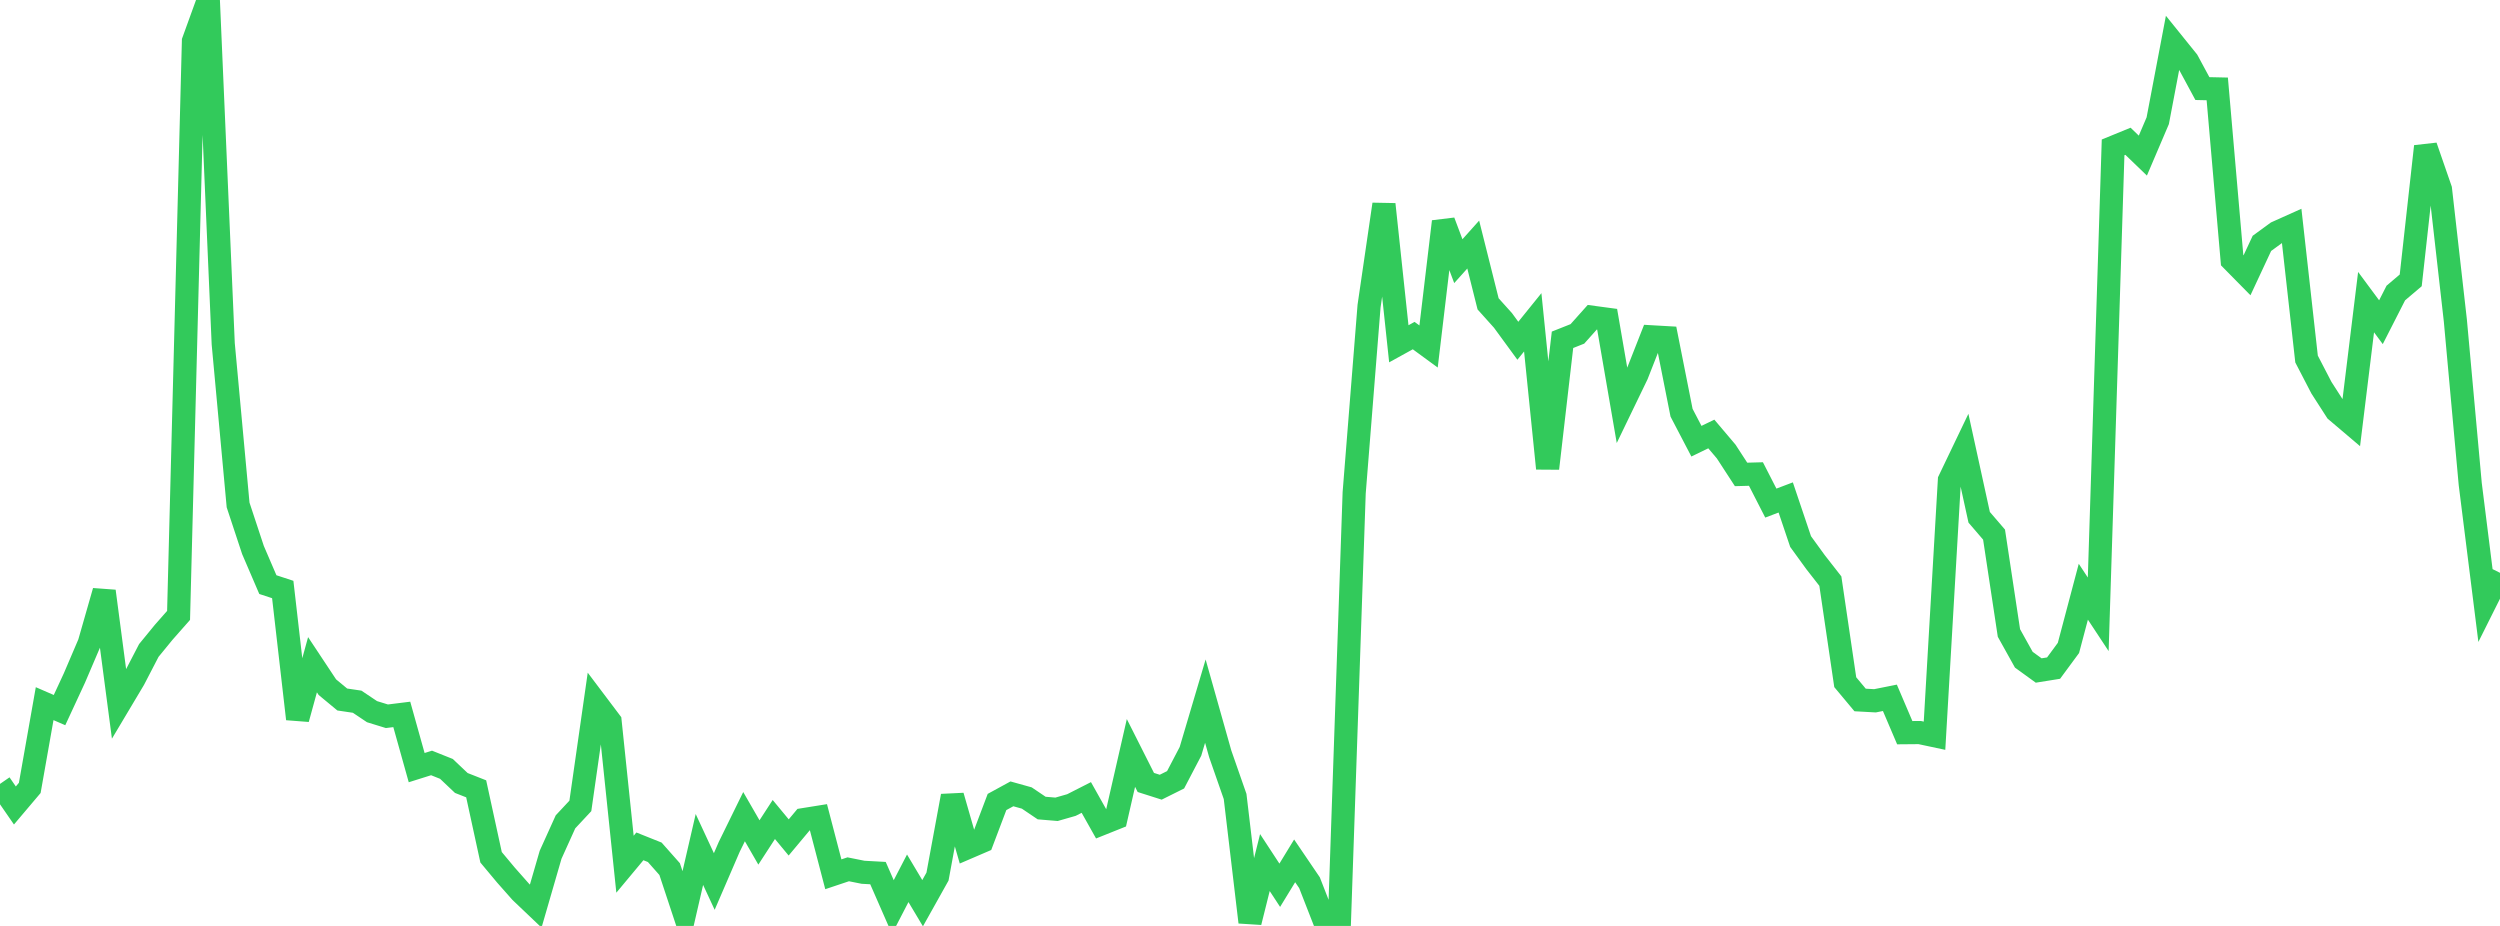 <?xml version="1.0" standalone="no"?>
<!DOCTYPE svg PUBLIC "-//W3C//DTD SVG 1.1//EN" "http://www.w3.org/Graphics/SVG/1.1/DTD/svg11.dtd">

<svg width="135" height="50" viewBox="0 0 135 50" preserveAspectRatio="none" 
  xmlns="http://www.w3.org/2000/svg"
  xmlns:xlink="http://www.w3.org/1999/xlink">


<polyline points="0.0, 42.331 0.804, 43.496 1.607, 42.547 2.411, 37.997 3.214, 38.346 4.018, 36.612 4.821, 34.734 5.625, 31.925 6.429, 38.023 7.232, 36.676 8.036, 35.125 8.839, 34.144 9.643, 33.232 10.446, 2.219 11.25, 0.0 12.054, 18.563 12.857, 27.268 13.661, 29.701 14.464, 31.569 15.268, 31.833 16.071, 38.821 16.875, 35.895 17.679, 37.108 18.482, 37.773 19.286, 37.892 20.089, 38.43 20.893, 38.678 21.696, 38.578 22.5, 41.452 23.304, 41.199 24.107, 41.52 24.911, 42.281 25.714, 42.597 26.518, 46.293 27.321, 47.255 28.125, 48.164 28.929, 48.929 29.732, 46.158 30.536, 44.38 31.339, 43.519 32.143, 37.901 32.946, 38.966 33.75, 46.668 34.554, 45.703 35.357, 46.024 36.161, 46.932 36.964, 49.358 37.768, 45.872 38.571, 47.601 39.375, 45.738 40.179, 44.099 40.982, 45.492 41.786, 44.253 42.589, 45.222 43.393, 44.26 44.196, 44.131 45.0, 47.211 45.804, 46.942 46.607, 47.103 47.411, 47.147 48.214, 48.981 49.018, 47.428 49.821, 48.773 50.625, 47.336 51.429, 42.982 52.232, 45.776 53.036, 45.43 53.839, 43.307 54.643, 42.868 55.446, 43.092 56.25, 43.635 57.054, 43.702 57.857, 43.472 58.661, 43.063 59.464, 44.493 60.268, 44.171 61.071, 40.659 61.875, 42.253 62.679, 42.509 63.482, 42.109 64.286, 40.571 65.089, 37.861 65.893, 40.71 66.696, 43.01 67.5, 49.797 68.304, 46.578 69.107, 47.804 69.911, 46.486 70.714, 47.669 71.518, 49.729 72.321, 50.0 73.125, 26.614 73.929, 16.529 74.732, 11.033 75.536, 18.565 76.339, 18.122 77.143, 18.711 77.946, 11.967 78.75, 14.103 79.554, 13.206 80.357, 16.408 81.161, 17.303 81.964, 18.401 82.768, 17.405 83.571, 25.295 84.375, 18.349 85.179, 18.03 85.982, 17.131 86.786, 17.239 87.589, 21.897 88.393, 20.233 89.196, 18.189 90.0, 18.235 90.804, 22.287 91.607, 23.825 92.411, 23.435 93.214, 24.383 94.018, 25.619 94.821, 25.597 95.625, 27.167 96.429, 26.862 97.232, 29.244 98.036, 30.352 98.839, 31.38 99.643, 36.838 100.446, 37.799 101.25, 37.843 102.054, 37.682 102.857, 39.565 103.661, 39.558 104.464, 39.729 105.268, 25.931 106.071, 24.255 106.875, 27.933 107.679, 28.869 108.482, 34.18 109.286, 35.625 110.089, 36.207 110.893, 36.078 111.696, 34.988 112.5, 31.953 113.304, 33.172 114.107, 7.958 114.911, 7.629 115.714, 8.403 116.518, 6.519 117.321, 2.296 118.125, 3.293 118.929, 4.783 119.732, 4.801 120.536, 14.05 121.339, 14.865 122.143, 13.142 122.946, 12.556 123.75, 12.195 124.554, 19.388 125.357, 20.936 126.161, 22.186 126.964, 22.867 127.768, 16.315 128.571, 17.399 129.375, 15.822 130.179, 15.14 130.982, 7.906 131.786, 10.226 132.589, 17.307 133.393, 26.14 134.196, 32.541 135.0, 30.933" fill="none" stroke="#32ca5b" stroke-width="1.25"/>

</svg>